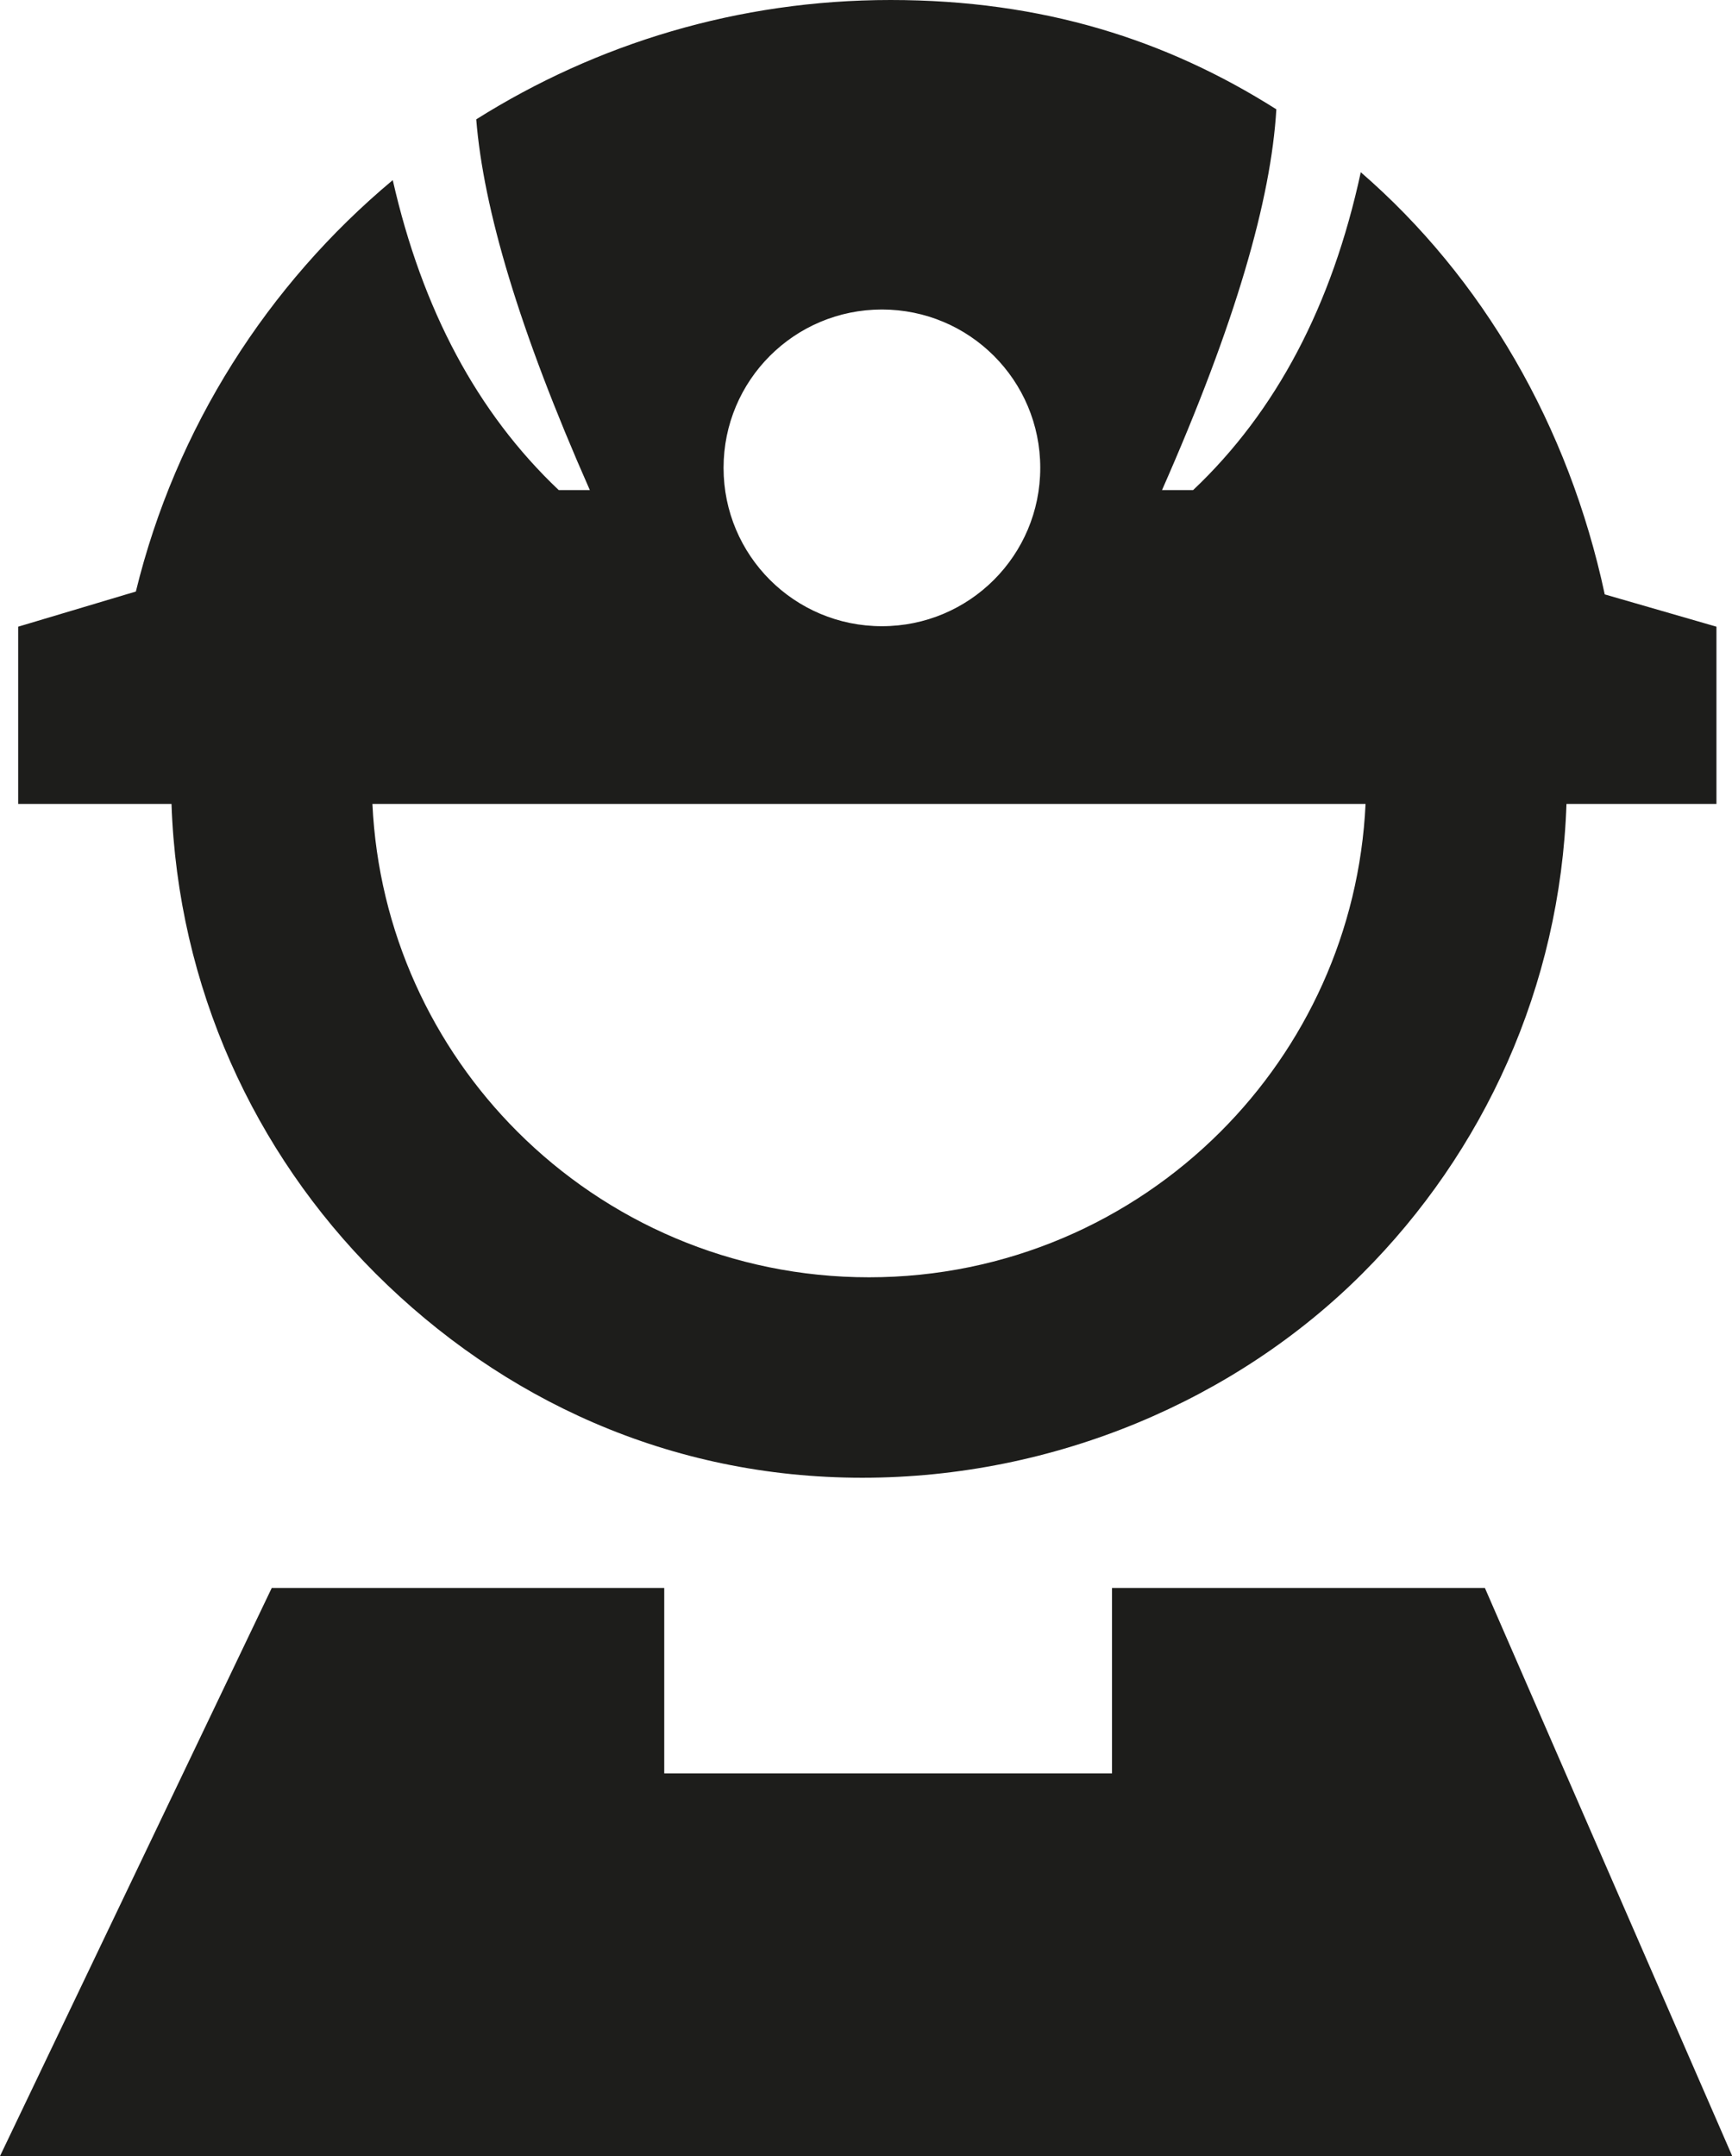 <svg xmlns="http://www.w3.org/2000/svg" id="Layer_1" data-name="Layer 1" viewBox="0 0 72.41 90.14"><defs><style>      .cls-1 {        fill: #1d1d1b;        fill-rule: evenodd;        stroke-width: 0px;      }    </style></defs><path class="cls-1" d="M11.36,66.39h16.41v7.75h18.72v-7.75h15.59l10.34,23.75H0l11.36-23.75h0ZM71.77,33.61h-6.28c-.26,7.66-3.47,14.57-8.53,19.63-5.28,5.28-12.86,8.54-20.91,8.54s-15.07-3.27-20.35-8.54c-5.06-5.06-8.27-11.97-8.53-19.63H.76v-7.41l4.92-1.47c1.67-6.84,5.51-12.83,10.74-17.2,1.23,5.41,3.53,9.73,6.94,12.96h1.3c-2.97-6.72-4.45-11.77-4.75-15.5C24.93,1.83,30.86,0,37.23,0s11.55,1.67,16.13,4.57c-.22,3.76-1.7,8.94-4.78,15.92h1.3c3.48-3.29,5.81-7.73,7.01-13.29,5.1,4.42,8.69,10.59,10.2,17.65l4.67,1.35v7.41h0ZM36.87,12.94c-3.66,0-6.62,2.96-6.62,6.62s2.96,6.62,6.62,6.62,6.62-2.96,6.62-6.62-2.96-6.62-6.62-6.62h0ZM57.09,33.61H15.57c.25,5.34,2.52,10.16,6.06,13.7,3.76,3.76,8.96,6.09,14.7,6.09s10.94-2.33,14.7-6.09c3.54-3.54,5.81-8.36,6.06-13.7Z"></path></svg>